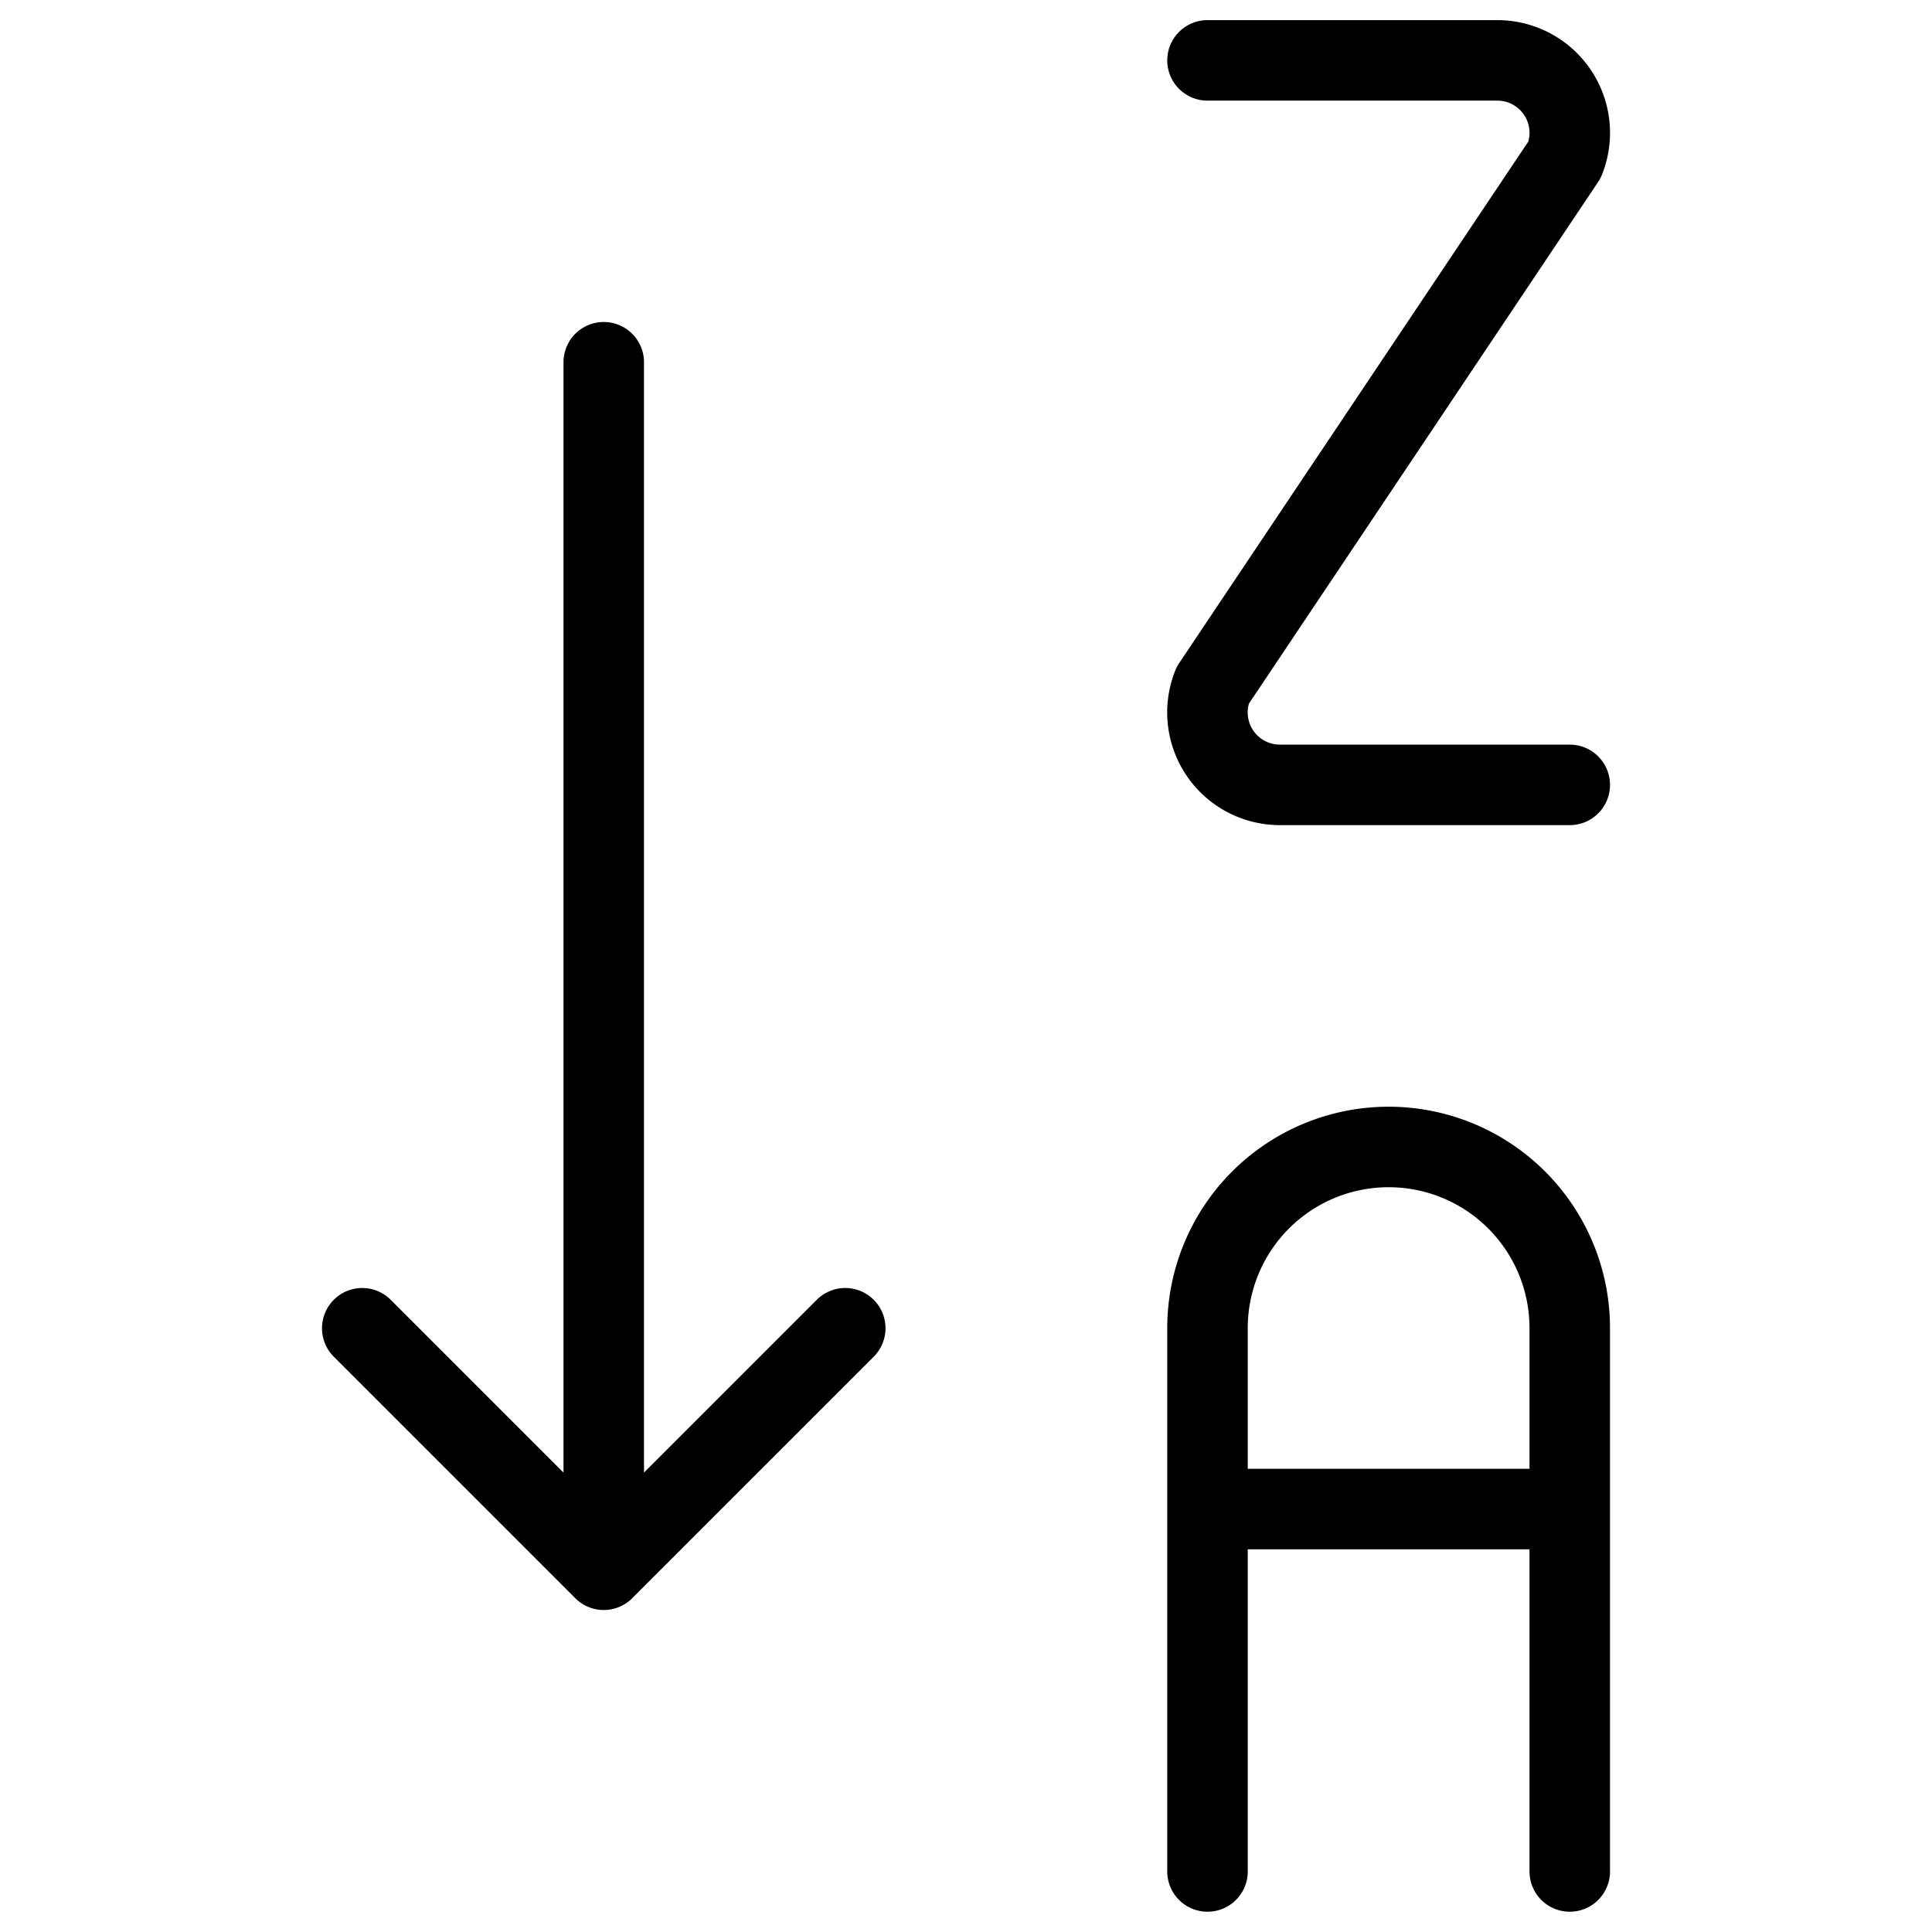 <svg xmlns="http://www.w3.org/2000/svg" fill="none" viewBox="0 0 24 24" stroke="black"><path stroke-linecap="round" stroke-linejoin="round" d="M15 .75h3.6a.9.9 0 0 1 .836 1.234l-4.372 6.531A.9.9 0 0 0 15.9 9.75h3.6M15 23.248v-6.75a2.25 2.25 0 1 1 4.5 0v6.75M15 18.746h4.5M7.5 4.5v15m-3-3 3 3 3-3"/></svg>
